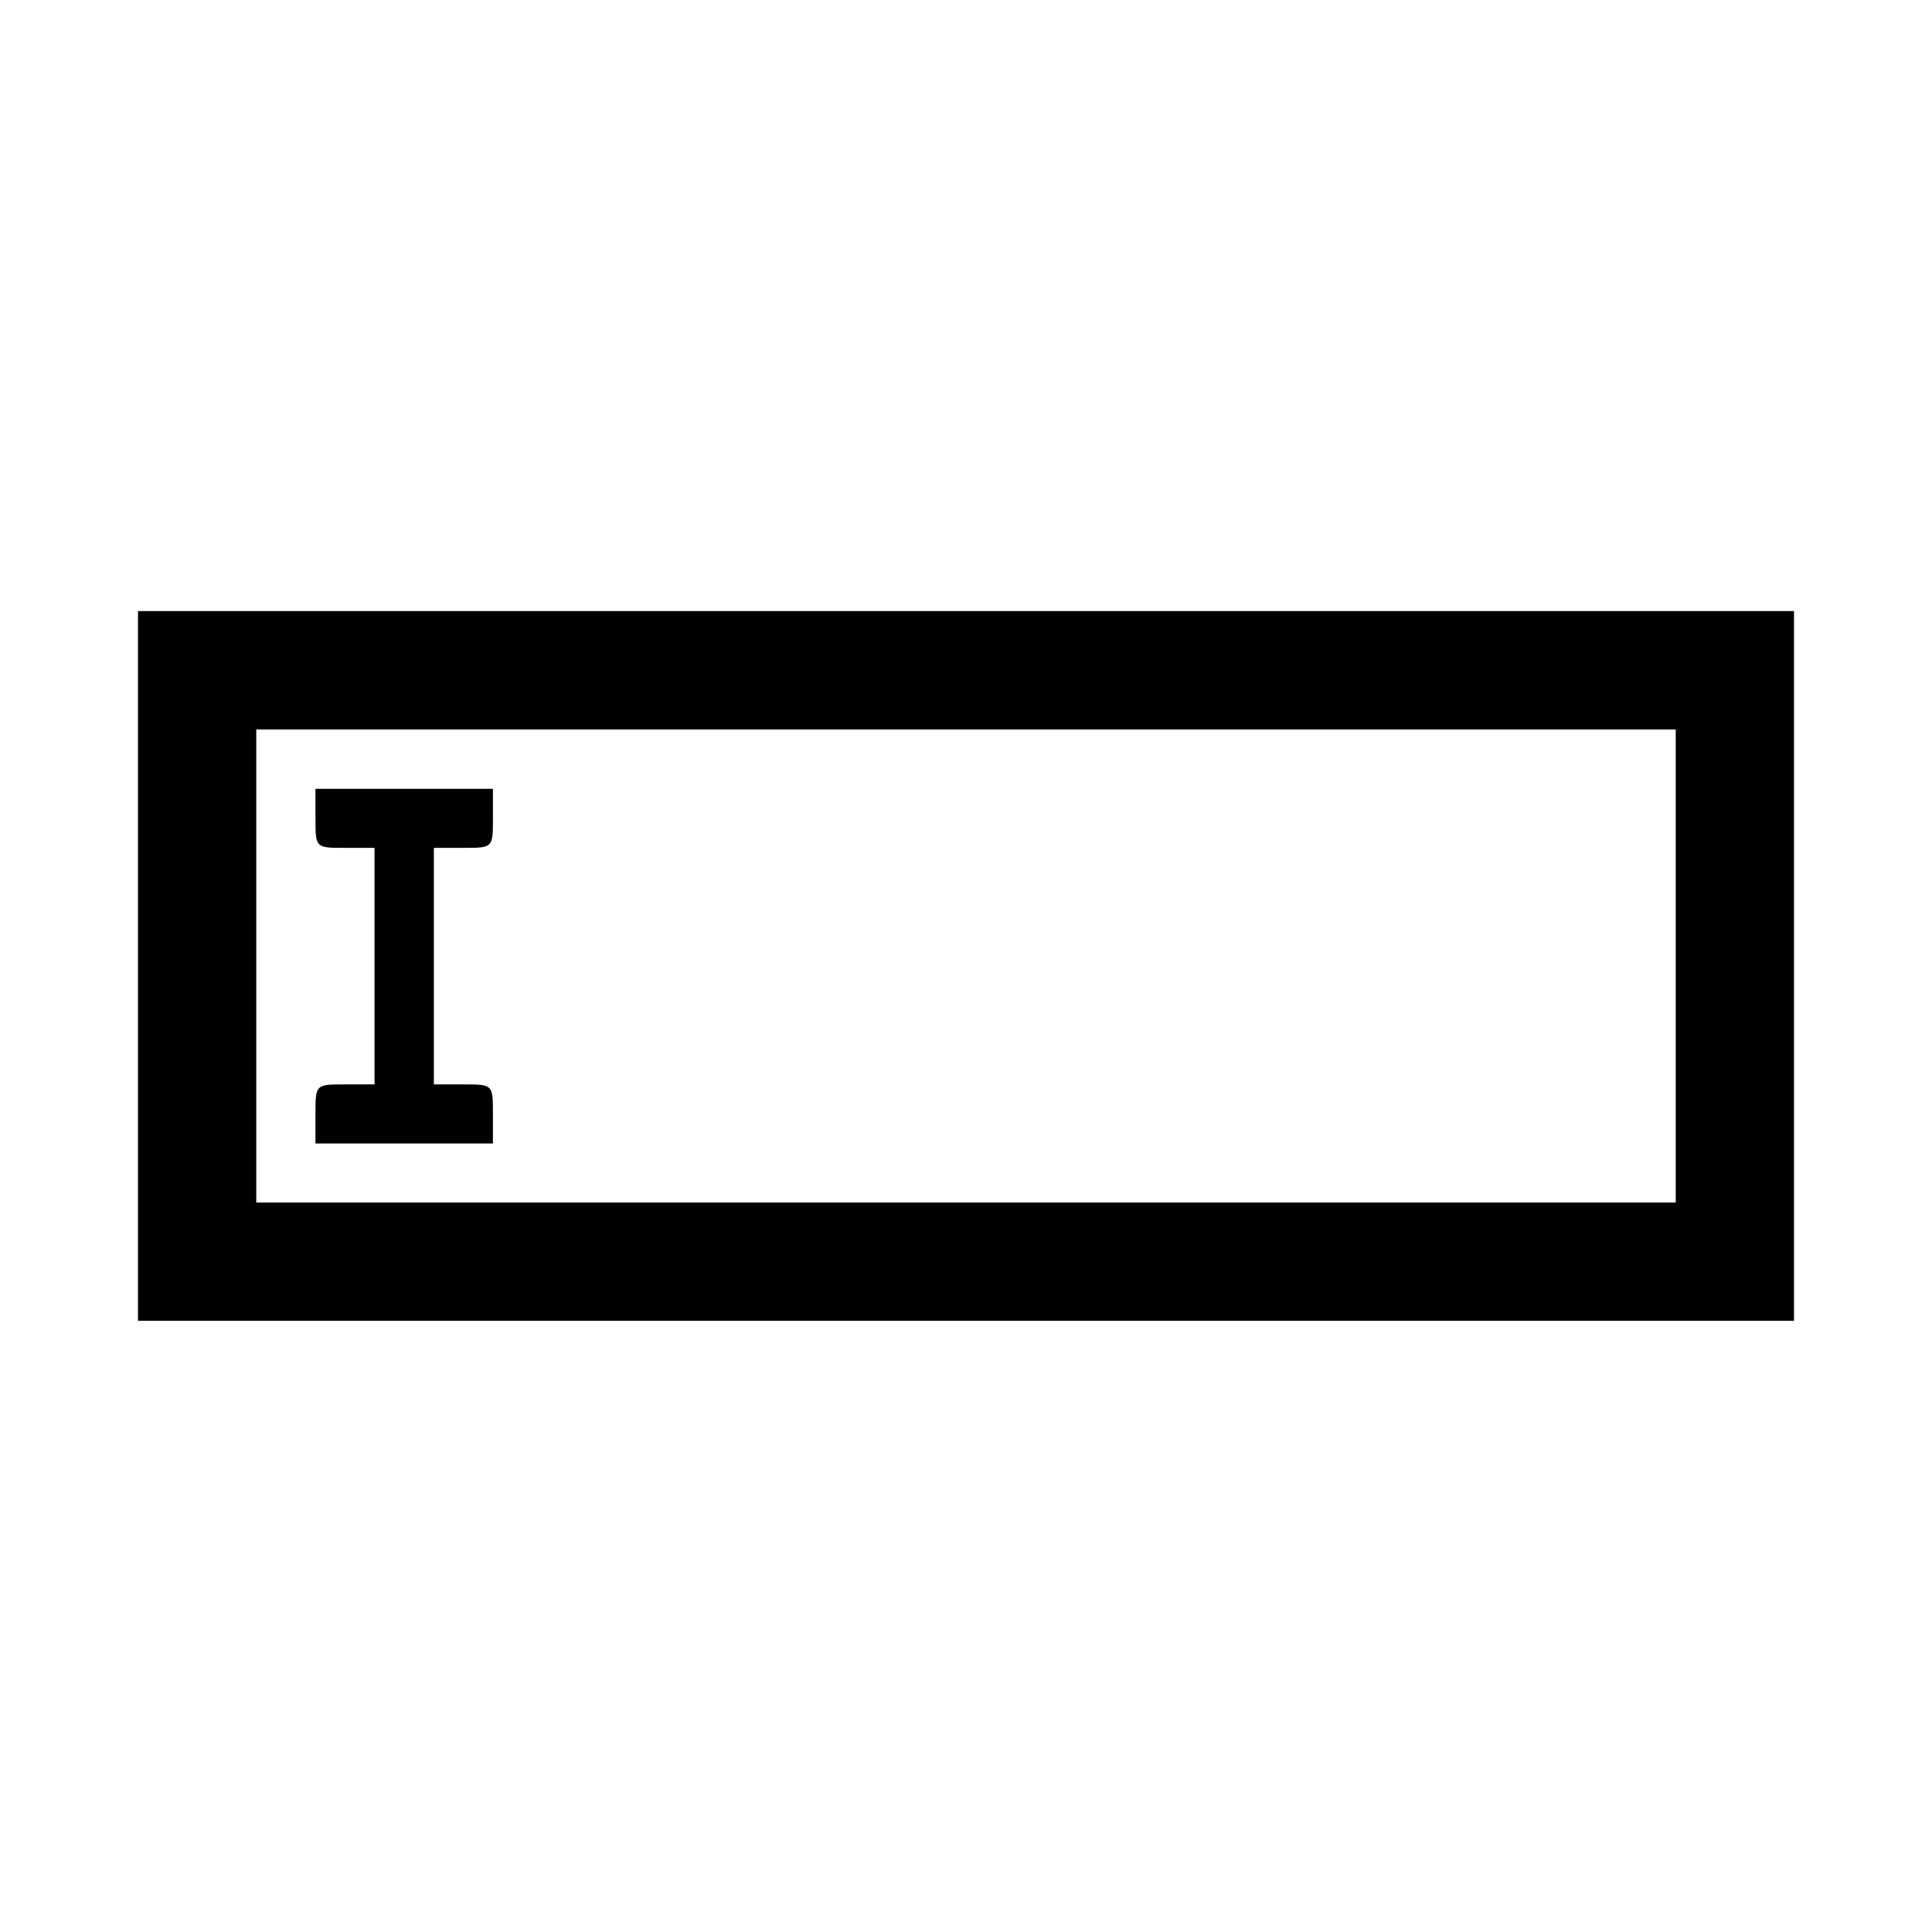 <?xml version="1.0" encoding="utf-8"?><!-- Uploaded to: SVG Repo, www.svgrepo.com, Generator: SVG Repo Mixer Tools -->
<svg fill="#000000" width="800px" height="800px" viewBox="0 0 14 14" role="img" focusable="false" aria-hidden="true" xmlns="http://www.w3.org/2000/svg"><path d="m 1,7 0,-2.572 6,0 6,0 0,2.572 0,2.571 -6,0 -6,0 0,-2.571 z m 11.143,0 0,-1.714 -5.143,0 -5.143,0 0,1.714 0,1.714 5.143,0 5.143,0 0,-1.714 z M 2.286,8.072 c 0,-0.214 0,-0.214 0.214,-0.214 l 0.214,0 0,-0.857 0,-0.857 -0.214,0 c -0.214,0 -0.214,0 -0.214,-0.214 l 0,-0.214 0.643,0 0.643,0 0,0.214 c 0,0.214 0,0.214 -0.214,0.214 l -0.214,0 0,0.857 0,0.857 0.214,0 c 0.214,0 0.214,0 0.214,0.214 l 0,0.214 -0.643,0 -0.643,0 0,-0.214 z"/></svg>